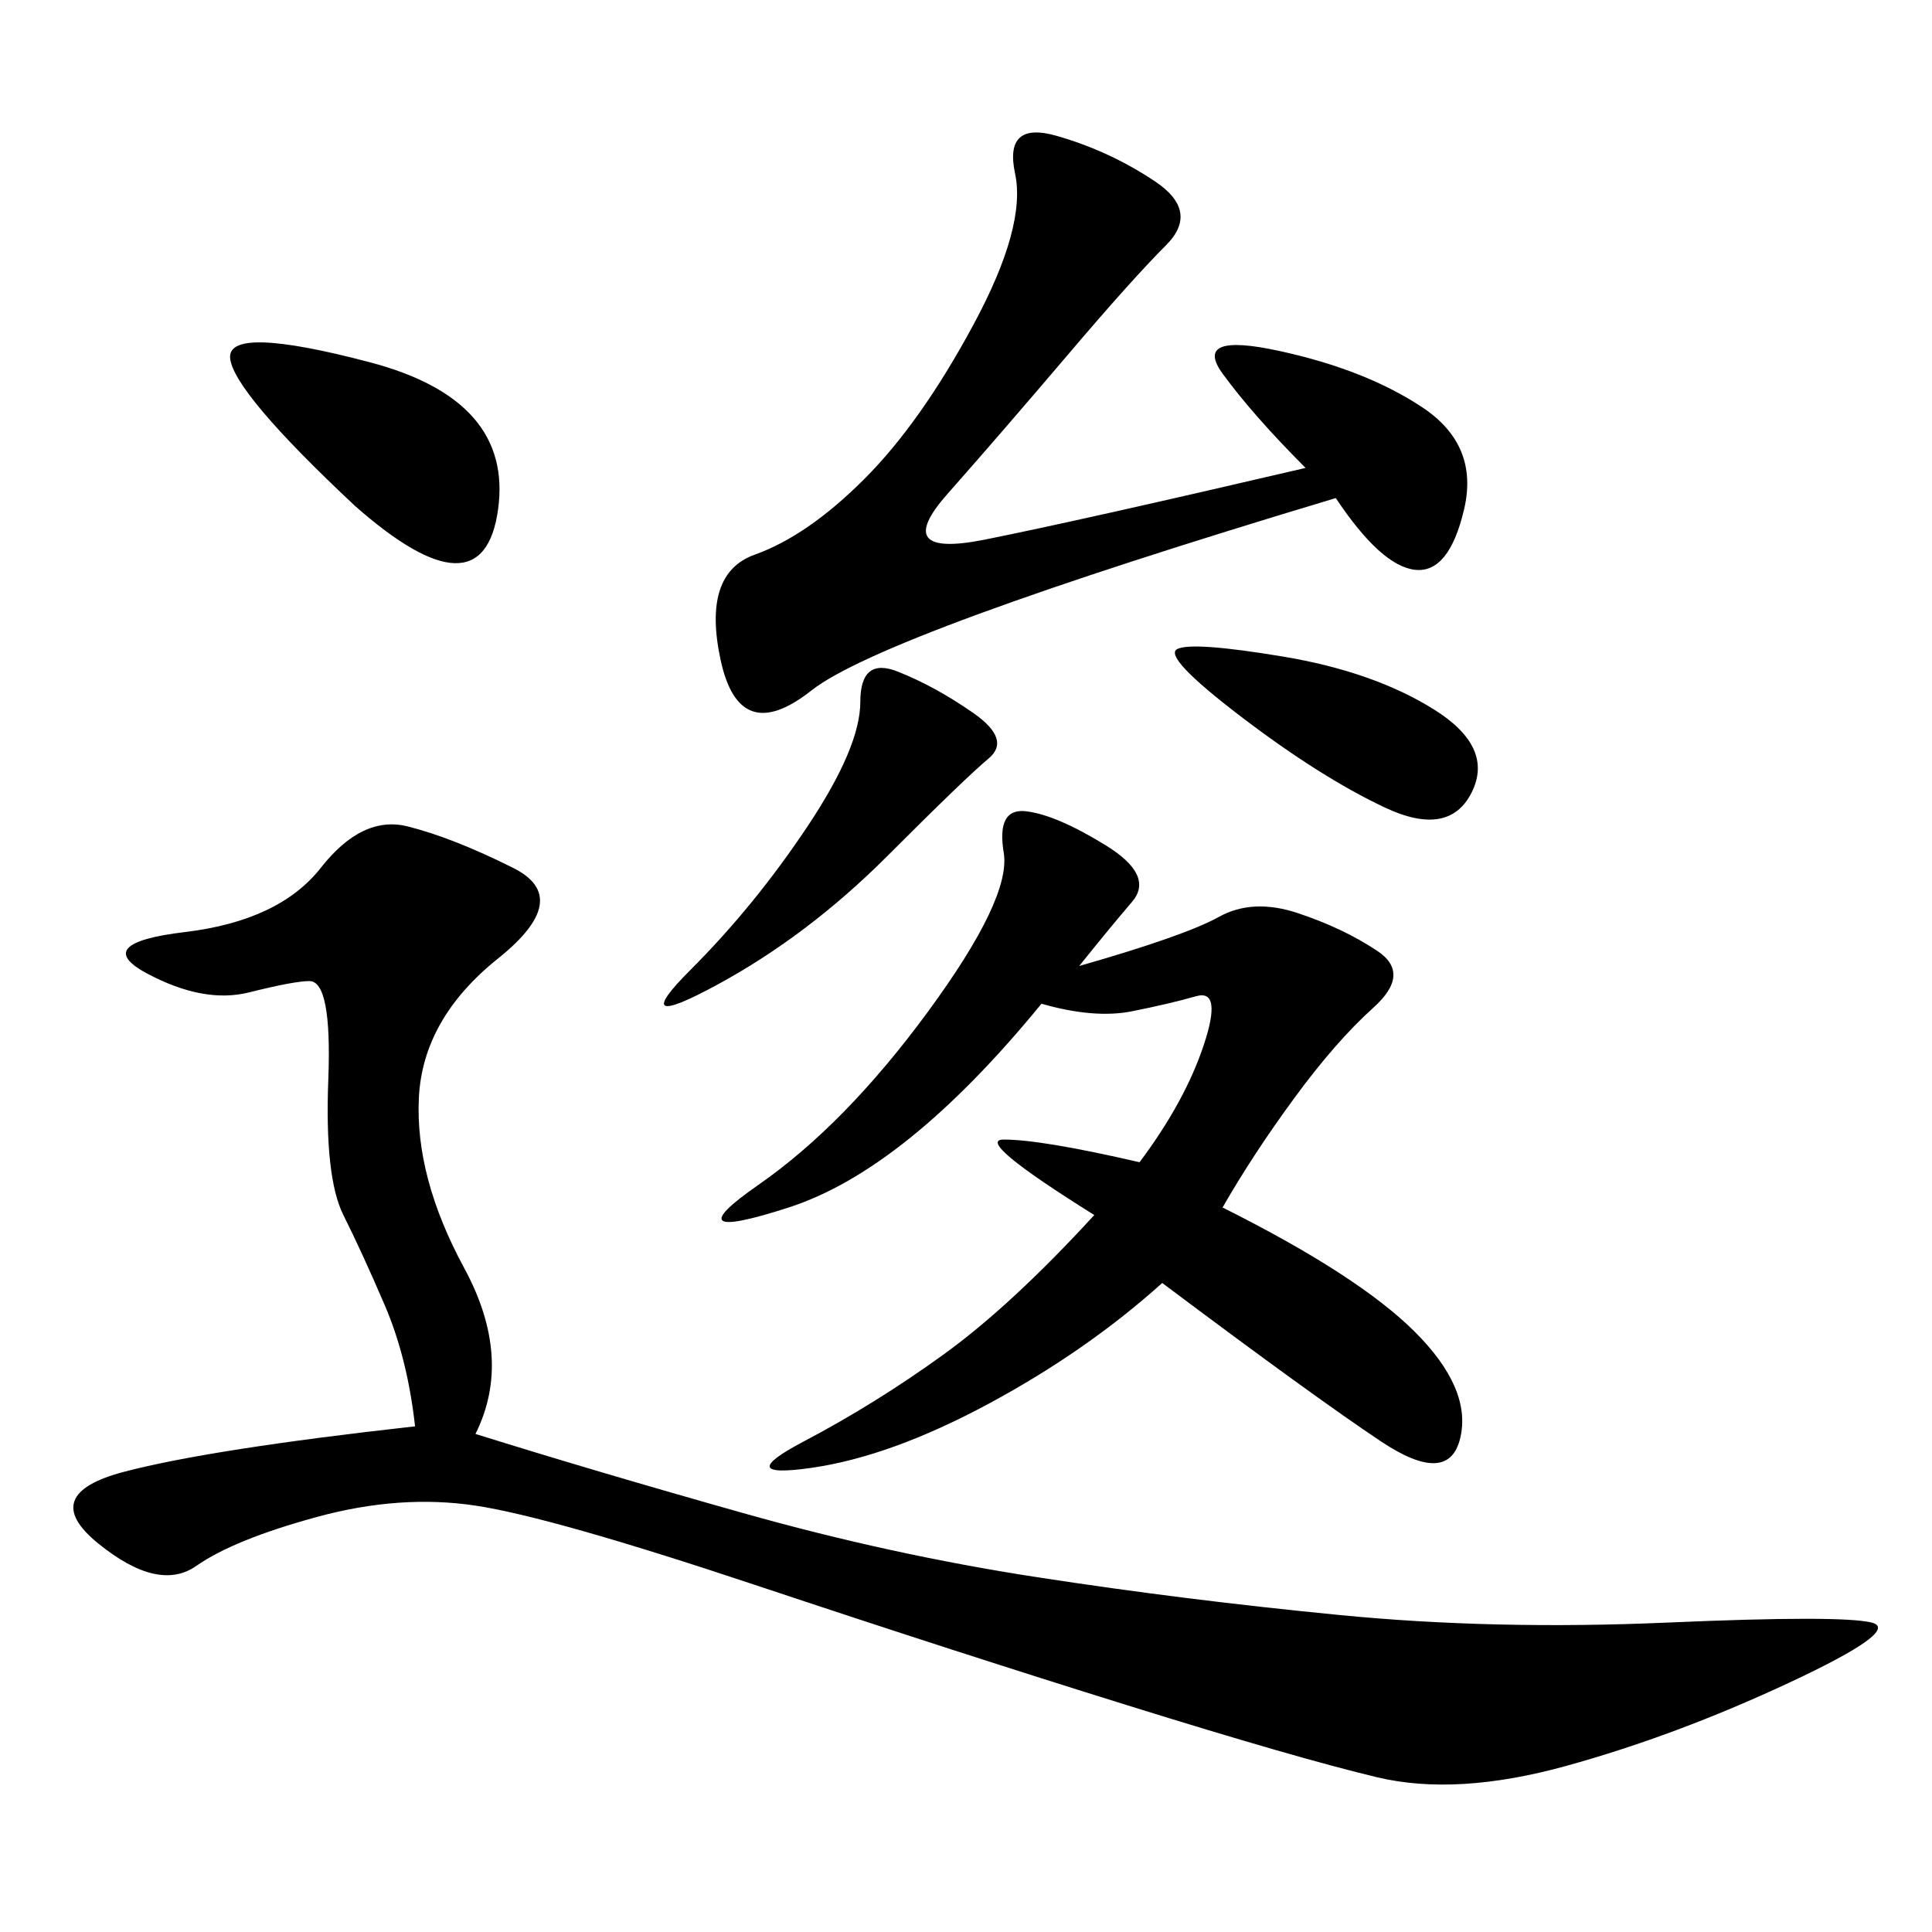 <svg xmlns="http://www.w3.org/2000/svg" xmlns:xlink="http://www.w3.org/1999/xlink" width="300" height="300"><path d="M73.83 222.66Q92.58 228.52 115.43 234.96Q138.28 241.41 161.13 244.92Q183.98 248.44 208.01 250.78Q232.03 253.13 258.98 251.95Q285.94 250.78 290.63 251.95Q295.31 253.13 277.73 261.33Q260.16 269.53 243.16 274.22Q226.17 278.91 213.87 275.98Q201.56 273.05 175.20 264.84Q148.83 256.64 117.19 246.09Q85.55 235.55 73.83 233.79Q62.11 232.03 49.22 235.55Q36.33 239.06 30.47 243.16Q24.61 247.27 15.23 239.65Q5.86 232.03 19.34 228.52Q32.81 225 64.45 221.48L64.45 221.48Q63.28 210.94 59.77 202.73Q56.25 194.53 53.32 188.67Q50.39 182.81 50.98 167.58Q51.56 152.34 48.05 152.34L48.05 152.34Q45.70 152.34 38.67 154.10Q31.64 155.86 22.85 151.17Q14.06 146.48 28.71 144.73Q43.36 142.97 49.80 134.77Q56.25 126.56 63.28 128.32Q70.31 130.08 79.69 134.77Q89.06 139.45 77.34 148.83Q65.63 158.20 65.04 170.51Q64.45 182.81 72.07 196.88Q79.69 210.94 73.83 222.66L73.83 222.66ZM167.58 150Q183.98 145.31 189.26 142.38Q194.53 139.45 201.56 141.80Q208.59 144.14 213.87 147.66Q219.14 151.17 213.28 156.45Q207.42 161.72 200.98 170.51Q194.53 179.30 189.84 187.50L189.84 187.50Q210.94 198.05 219.73 206.84Q228.52 215.63 226.76 223.24Q225 230.86 214.45 223.83Q203.91 216.80 180.47 199.22L180.47 199.22Q168.75 209.77 153.52 217.97Q138.28 226.17 125.98 227.93Q113.67 229.69 124.80 223.83Q135.94 217.97 146.48 210.35Q157.03 202.73 169.92 188.67L169.92 188.67Q151.17 176.95 155.86 176.95L155.86 176.95Q161.72 176.95 176.95 180.47L176.95 180.47Q183.98 171.09 186.91 162.30Q189.84 153.52 185.74 154.69Q181.64 155.86 175.78 157.03Q169.92 158.20 161.72 155.86L161.72 155.86Q140.63 181.64 122.46 187.50Q104.30 193.36 117.77 183.98Q131.25 174.61 144.14 157.03Q157.03 139.45 155.86 132.42Q154.69 125.39 159.38 125.98Q164.06 126.56 171.68 131.25Q179.30 135.94 175.78 140.04Q172.27 144.14 167.58 150L167.58 150ZM202.73 72.66Q194.53 64.45 189.84 58.01Q185.16 51.56 198.63 54.49Q212.11 57.42 220.90 63.28Q229.69 69.14 227.34 79.10Q225 89.06 219.73 88.48Q214.45 87.89 207.42 77.34L207.42 77.34Q137.11 98.44 125.98 107.23Q114.84 116.02 111.91 102.54Q108.98 89.06 117.19 86.13Q125.39 83.20 134.18 74.41Q142.97 65.63 151.17 50.39Q159.38 35.16 157.62 26.95Q155.86 18.75 164.06 21.09Q172.27 23.44 179.30 28.13Q186.33 32.81 181.05 38.09Q175.78 43.36 165.82 55.08Q155.86 66.80 147.07 76.76Q138.28 86.72 152.93 83.79Q167.58 80.86 202.73 72.66L202.73 72.66ZM55.08 78.52Q36.33 60.94 35.74 55.66Q35.16 50.39 57.42 56.25Q79.69 62.11 77.34 79.10Q75 96.09 55.08 78.52L55.08 78.52ZM133.59 108.98Q133.59 101.95 139.45 104.30Q145.31 106.64 151.17 110.74Q157.03 114.84 153.52 117.77Q150 120.70 137.70 133.01Q125.39 145.31 111.33 152.93Q97.27 160.55 107.23 150.59Q117.19 140.63 125.39 128.32Q133.59 116.02 133.59 108.98L133.59 108.98ZM199.22 101.95Q213.28 104.30 222.66 110.16Q232.03 116.02 228.52 123.05Q225 130.08 215.04 125.39Q205.08 120.70 192.77 111.33Q180.47 101.95 182.81 100.78Q185.16 99.61 199.22 101.95L199.22 101.95Z"/></svg>